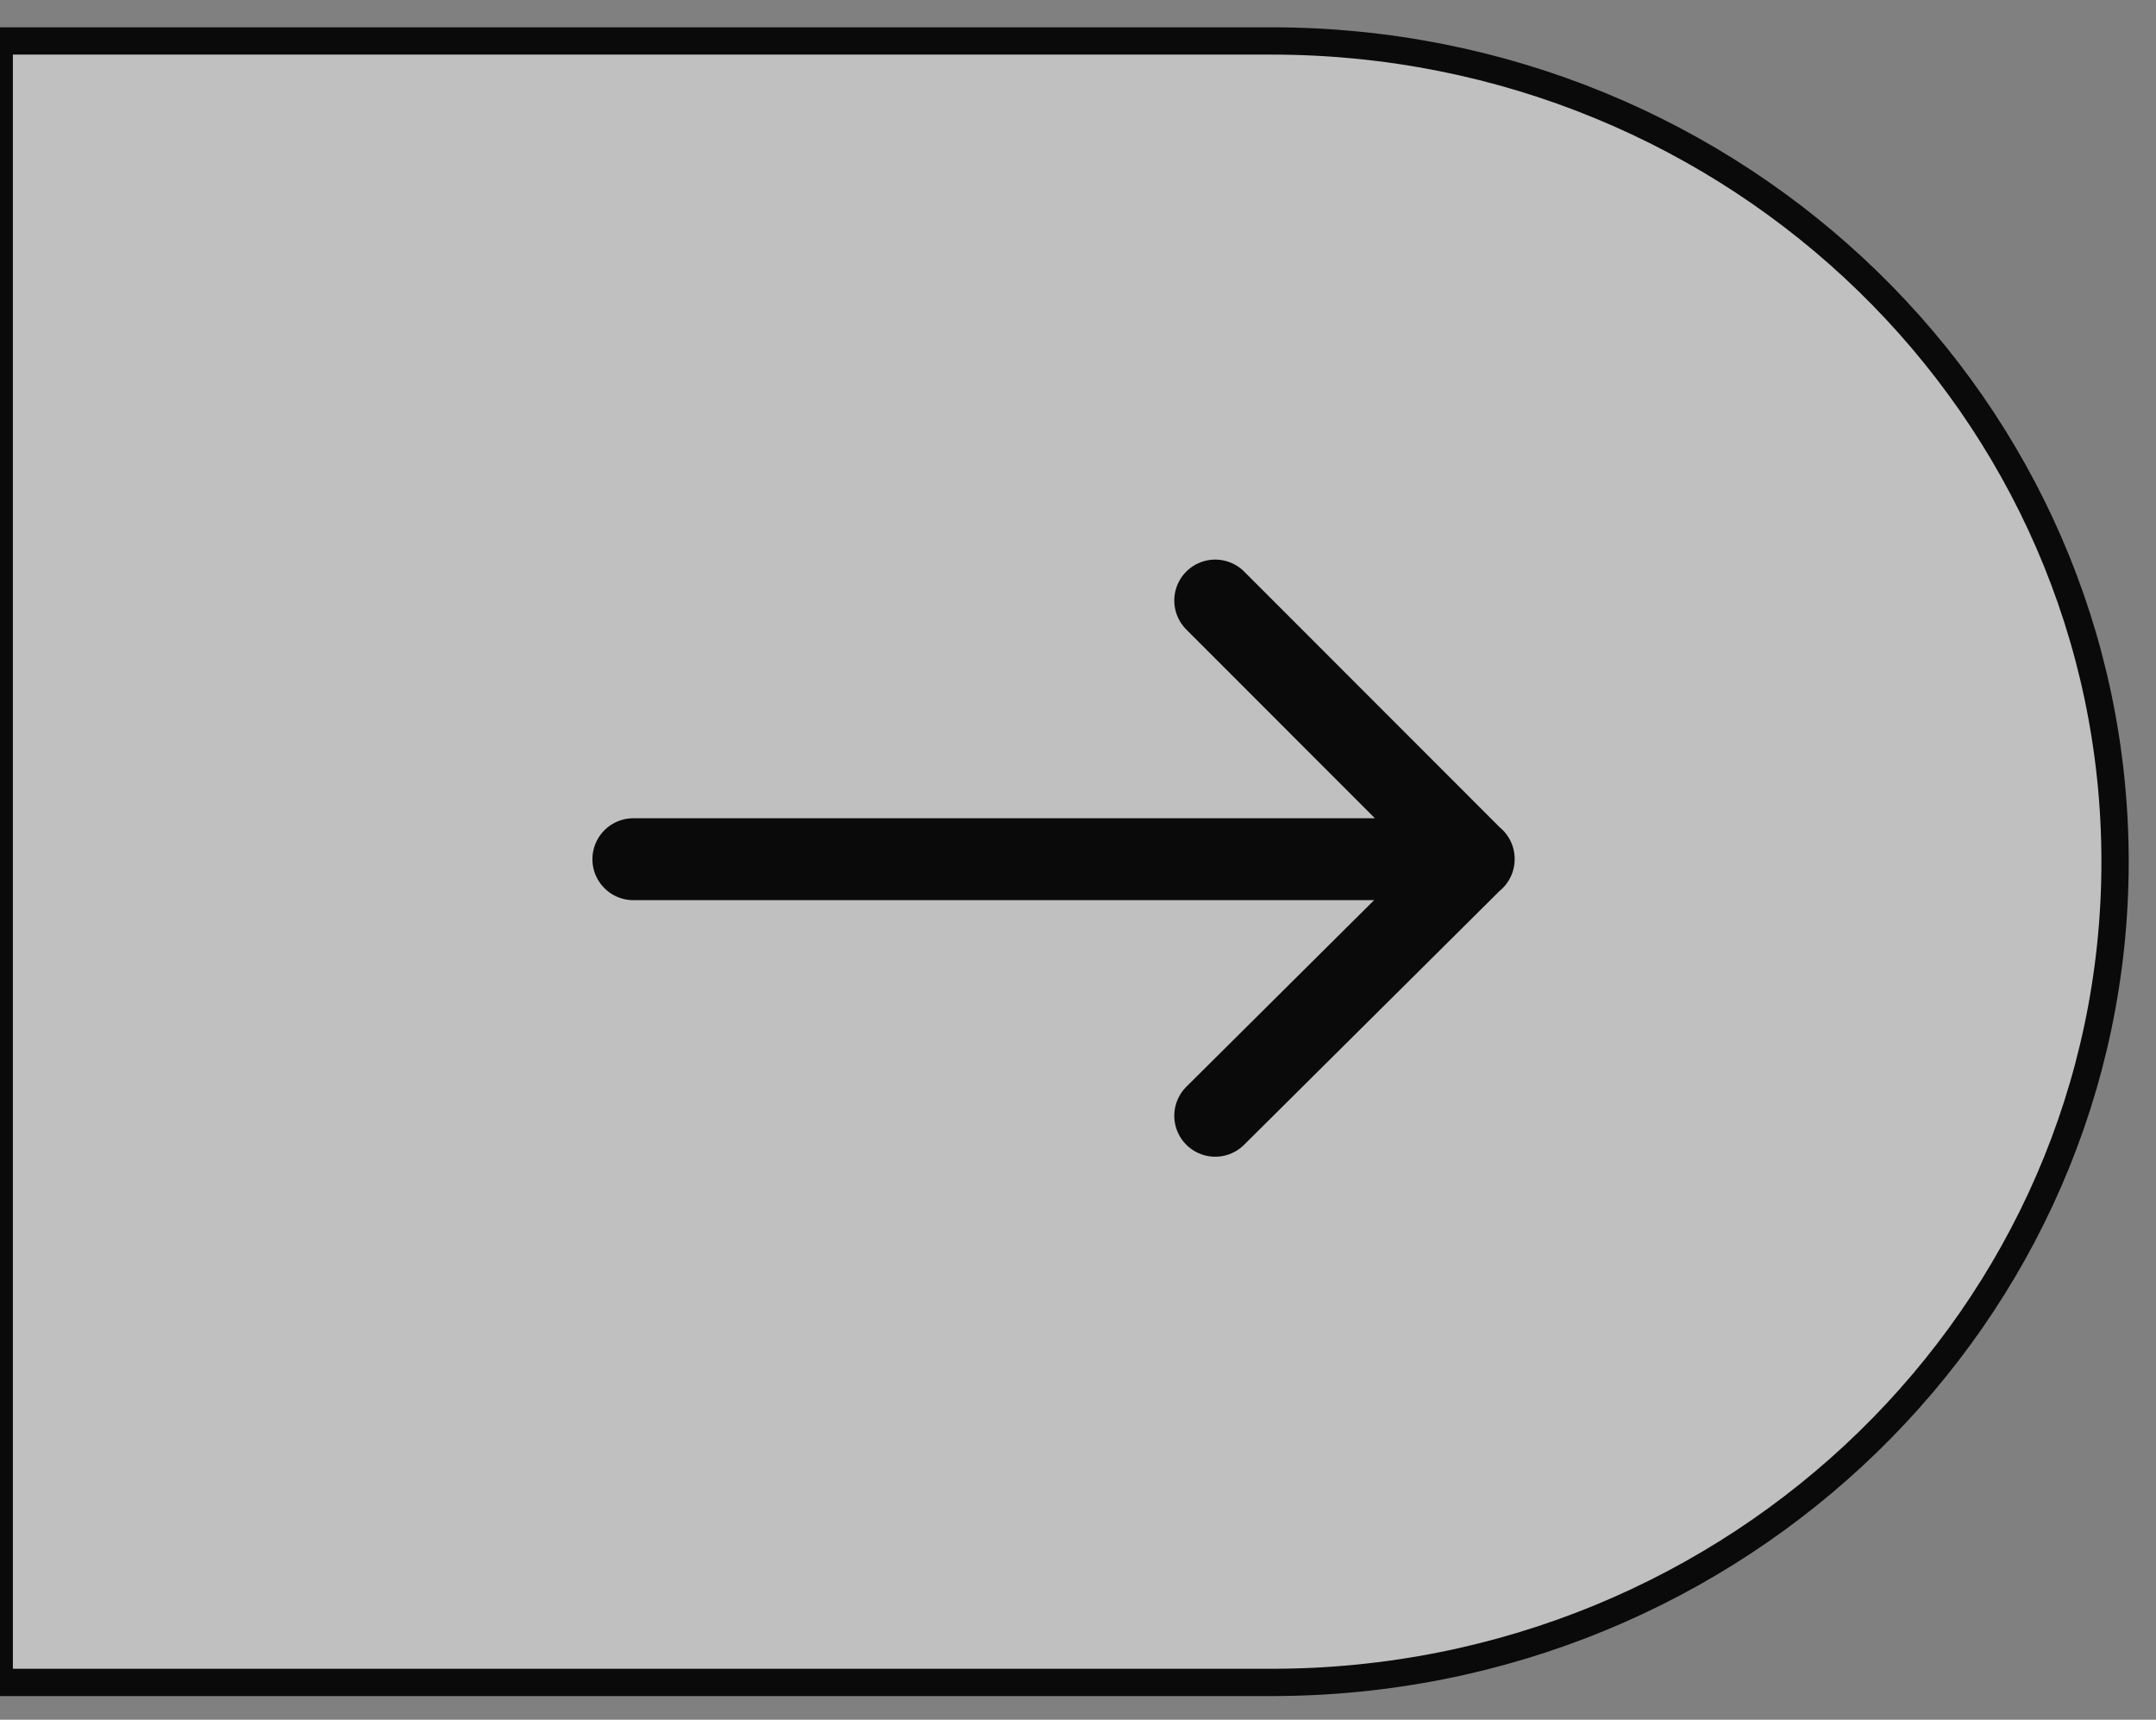<?xml version="1.0" encoding="UTF-8"?> <svg xmlns="http://www.w3.org/2000/svg" width="79" height="63" viewBox="0 0 79 63" fill="none"><rect x="0" y="0" width="79" height="63" fill="#808080" stroke="none"/><g clip-path="url(#clip0_121_139)"><path d="M46.589 1.5H-0.028V61.634H46.589C63.67 61.634 77.5 48.157 77.5 31.567C77.5 14.977 63.67 1.5 46.589 1.5Z" fill="white" fill-opacity="0.5" stroke="#0A0A0A"></path><path d="M44.528 40.875L54 31.466M44.528 22L54 31.476H23.207" stroke="#0A0A0A" stroke-width="3" stroke-linecap="round" stroke-linejoin="round"></path></g><defs><clipPath id="clip0_121_139"><rect width="79" height="63" fill="white" transform="matrix(-1 0 0 1 79 0)"></rect></clipPath></defs></svg> 
